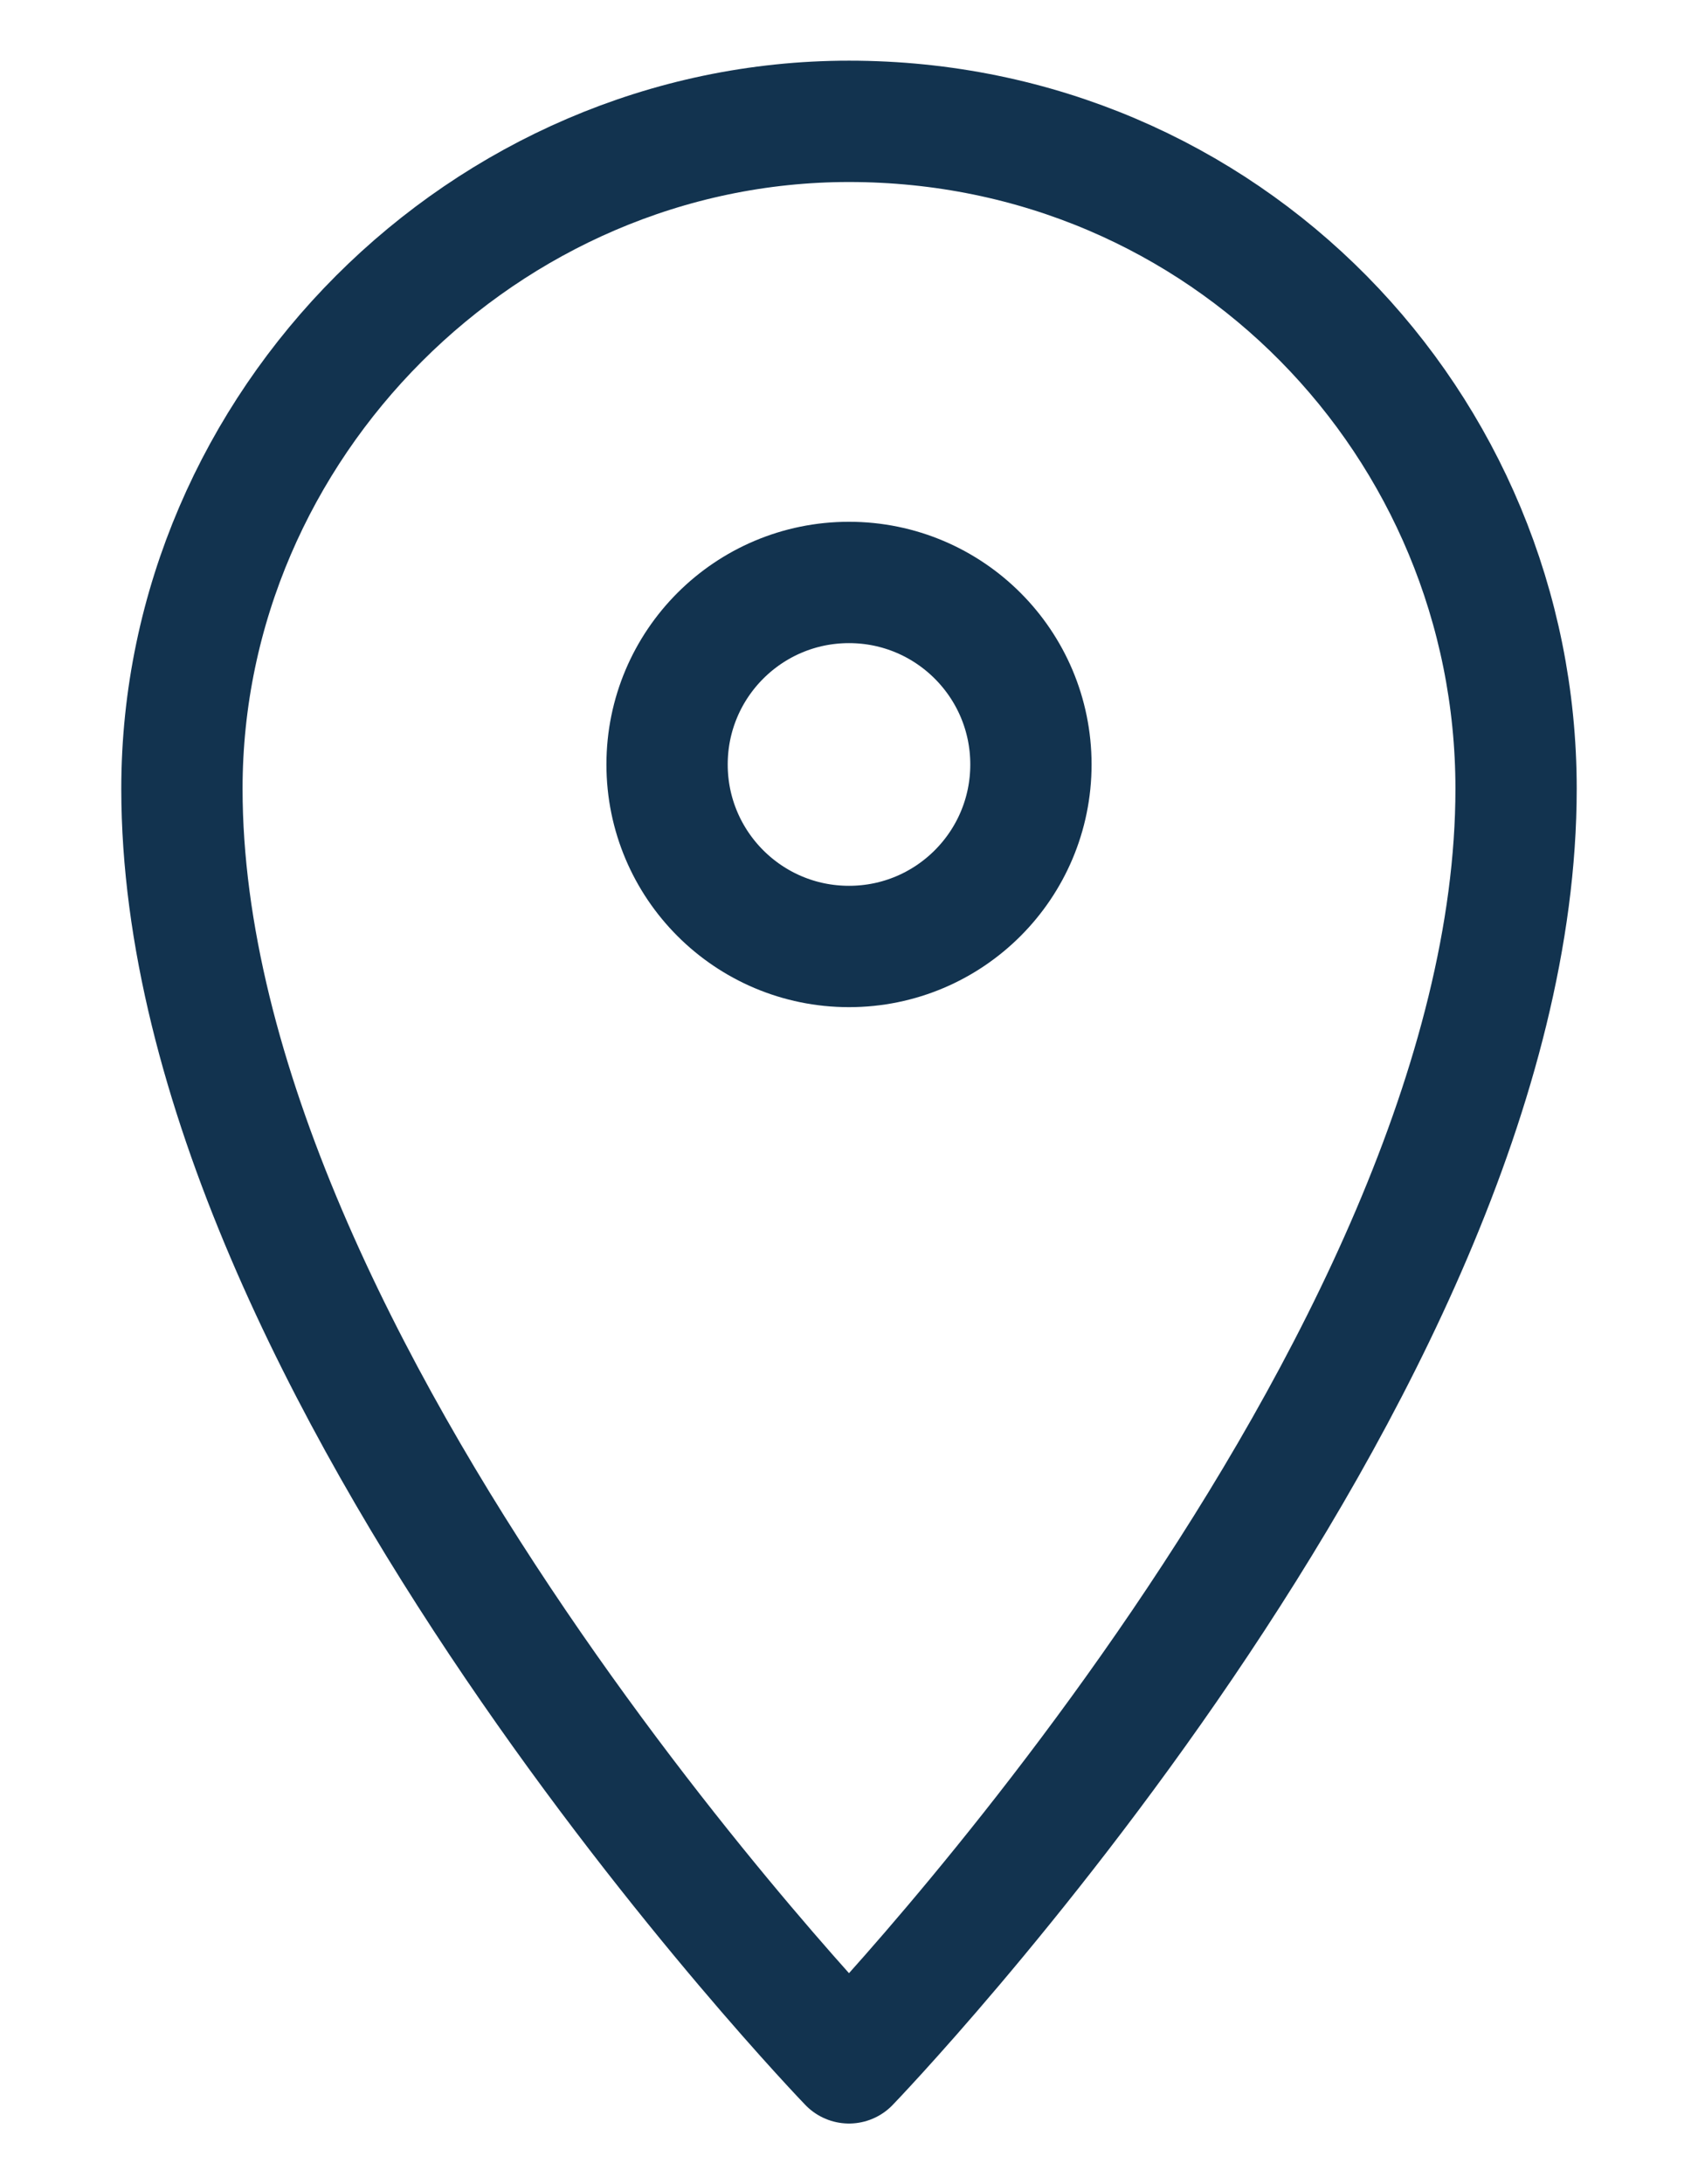 <?xml version="1.0" encoding="utf-8"?>
<!-- Generator: Adobe Illustrator 27.8.1, SVG Export Plug-In . SVG Version: 6.00 Build 0)  -->
<svg version="1.1" id="Layer_1" xmlns="http://www.w3.org/2000/svg" xmlns:xlink="http://www.w3.org/1999/xlink" x="0px" y="0px"
	 viewBox="0 0 14 18" style="enable-background:new 0 0 14 18;" xml:space="preserve">
<style type="text/css">
	.st0{fill:none;stroke:#12334F;stroke-linecap:round;stroke-linejoin:round;stroke-miterlimit:10;}
</style>
<g>
	<path class="st0" d="M7,1C4,1,1.5,3.5,1.5,6.5C1.5,11.3,7,17,7,17s5.5-5.7,5.5-10.5C12.5,3.5,10.1,1,7,1z"/>
	<circle class="st0" cx="7" cy="6.3" r="1.5"/>
</g>
</svg>
